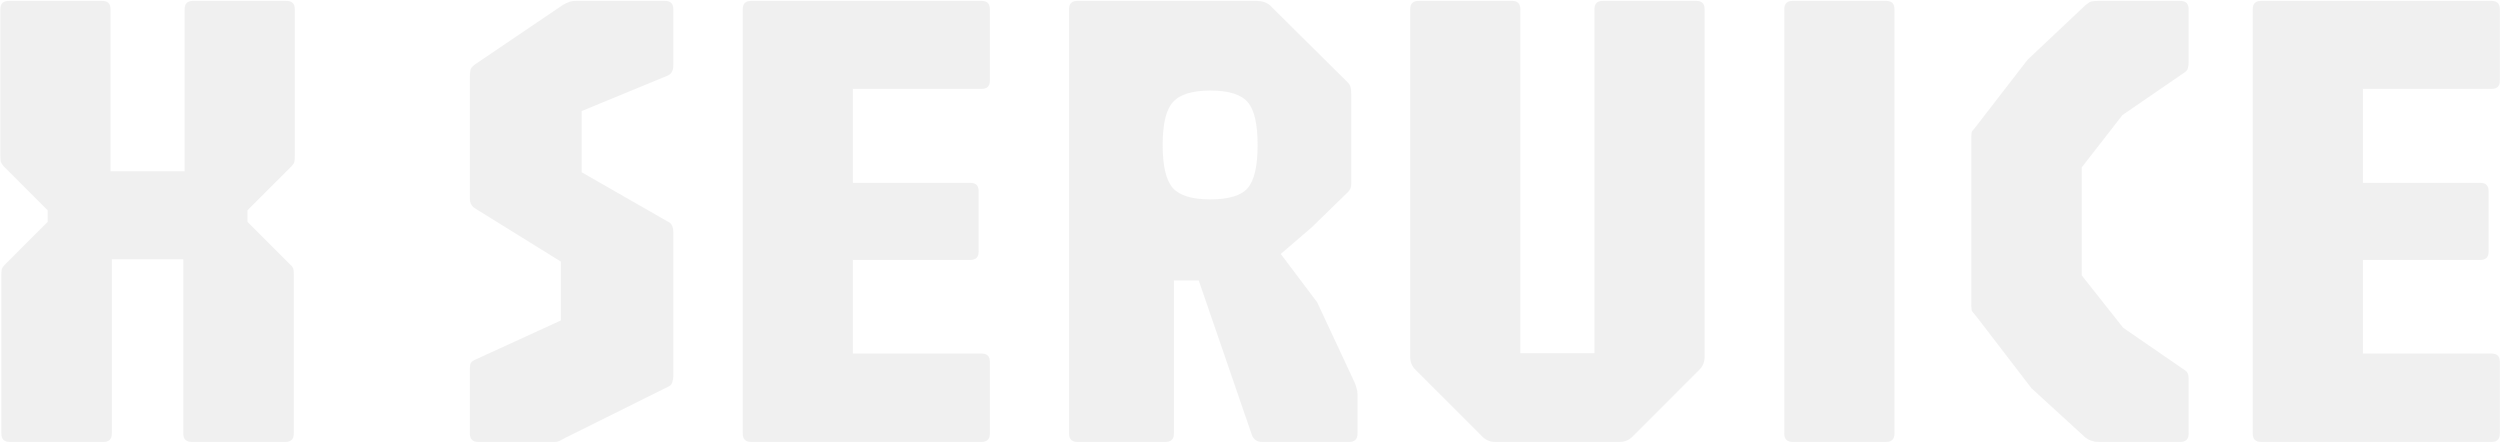 <svg width="1058" height="187" viewBox="0 0 1058 187" fill="none" xmlns="http://www.w3.org/2000/svg">
<path opacity="0.5" d="M4.075 187C1.742 187 0.575 185.833 0.575 183.5V116.3C0.575 115.46 0.622 114.713 0.715 114.06C0.902 113.407 1.322 112.753 1.975 112.1L20.175 93.9V89L1.555 70.38C0.902 69.633 0.482 68.933 0.295 68.28C0.202 67.627 0.155 66.927 0.155 66.18V3.88C0.155 1.547 1.322 0.38 3.655 0.38H43.276C45.609 0.38 46.776 1.547 46.776 3.88V72.48H78.135V3.88C78.135 1.547 79.302 0.38 81.635 0.38H121.255C123.589 0.38 124.755 1.547 124.755 3.88V66.18C124.755 66.927 124.709 67.627 124.615 68.28C124.522 68.933 124.102 69.633 123.355 70.38L104.735 89V93.9L122.935 112.1C123.682 112.753 124.102 113.407 124.195 114.06C124.289 114.713 124.335 115.46 124.335 116.3V183.5C124.335 185.833 123.169 187 120.835 187H81.076C78.742 187 77.576 185.833 77.576 183.5V109.72H47.336V183.5C47.336 185.833 46.169 187 43.836 187H4.075ZM202.346 187C200.013 187 198.846 185.833 198.846 183.5V157.18C198.846 155.967 198.893 154.987 198.986 154.24C199.173 153.493 199.733 152.887 200.666 152.42L237.346 135.62V110.7L201.226 88.3C199.639 87.367 198.846 85.967 198.846 84.1V32.72C198.846 31.227 198.939 30.153 199.126 29.5C199.313 28.753 200.013 27.96 201.226 27.12L238.046 2.2C238.979 1.64 239.819 1.22 240.566 0.94C241.406 0.567 242.433 0.38 243.646 0.38H281.446C283.779 0.38 284.946 1.547 284.946 3.88V27.68C284.946 29.733 284.246 31.133 282.846 31.88L246.166 47V72.9L282.846 93.9C284.246 94.553 284.946 96.047 284.946 98.38V159.28C284.946 160.027 284.806 160.82 284.526 161.66C284.339 162.5 283.873 163.107 283.126 163.48L239.166 185.32C238.606 185.6 237.906 185.973 237.066 186.44C236.319 186.813 235.573 187 234.826 187H202.346ZM317.835 187C315.502 187 314.335 185.833 314.335 183.5V3.88C314.335 1.547 315.502 0.38 317.835 0.38H415.415C417.748 0.38 418.915 1.547 418.915 3.88V34.12C418.915 36.453 417.748 37.62 415.415 37.62H360.955V77.38H410.655C412.988 77.38 414.155 78.547 414.155 80.88V106.5C414.155 108.833 412.988 110 410.655 110H360.955V149.62H415.415C417.748 149.62 418.915 150.787 418.915 153.12V183.5C418.915 185.833 417.748 187 415.415 187H317.835ZM455.921 187C453.588 187 452.421 185.833 452.421 183.5V3.88C452.421 1.547 453.588 0.38 455.921 0.38H531.801C534.041 0.38 535.908 0.987 537.401 2.2L569.601 34.12C570.628 35.053 571.234 35.847 571.421 36.5C571.701 37.153 571.841 38.227 571.841 39.72V78.08C571.841 79.293 571.374 80.367 570.441 81.3L555.041 96.28L542.021 107.48L557.421 127.92L573.241 161.8C573.614 162.64 573.894 163.48 574.081 164.32C574.361 165.067 574.501 166 574.501 167.12V183.5C574.501 185.833 573.334 187 571.001 187H534.041C531.988 187 530.588 186.067 529.841 184.2L507.301 118.68H496.801V183.5C496.801 185.833 495.634 187 493.301 187H455.921ZM512.201 84.38C519.948 84.38 525.221 82.793 528.021 79.62C530.821 76.353 532.221 70.287 532.221 61.42C532.221 52.46 530.821 46.393 528.021 43.22C525.221 39.953 519.948 38.32 512.201 38.32C504.548 38.32 499.274 39.953 496.381 43.22C493.488 46.393 492.041 52.46 492.041 61.42C492.041 70.287 493.488 76.353 496.381 79.62C499.274 82.793 504.548 84.38 512.201 84.38ZM632.776 187C630.536 187 628.669 186.207 627.176 184.62L599.176 156.62C597.589 155.127 596.796 153.26 596.796 151.02V3.88C596.796 1.547 597.963 0.38 600.296 0.38H639.916C642.249 0.38 643.416 1.547 643.416 3.88V149.48H674.776V3.88C674.776 1.547 675.943 0.38 678.276 0.38H717.896C720.229 0.38 721.396 1.547 721.396 3.88V151.02C721.396 153.26 720.603 155.127 719.016 156.62L691.016 184.62C689.523 186.207 687.656 187 685.416 187H632.776ZM758.616 187C756.283 187 755.116 185.833 755.116 183.5V3.88C755.116 1.547 756.283 0.38 758.616 0.38H798.236C800.57 0.38 801.736 1.547 801.736 3.88V183.5C801.736 185.833 800.57 187 798.236 187H758.616ZM888.154 187C886.007 187 884.14 186.393 882.554 185.18L859.734 164.32L836.634 134.22C835.607 132.913 834.954 132.12 834.674 131.84C834.394 131.467 834.254 130.627 834.254 129.32V57.92C834.254 56.613 834.394 55.773 834.674 55.4C835.047 55.027 835.7 54.233 836.634 53.02L858.054 25.3L882.554 2.2C883.58 1.36 884.374 0.847 884.934 0.66C885.587 0.473 886.66 0.38 888.154 0.38H922.734C925.067 0.38 926.234 1.547 926.234 3.88V26.28C926.234 27.027 926.14 27.82 925.954 28.66C925.86 29.407 925.394 30.06 924.554 30.62L898.234 48.68L881.014 70.8V116.58L898.514 138.7L924.554 156.62C925.3 157.087 925.767 157.647 925.954 158.3C926.14 158.953 926.234 159.653 926.234 160.4V183.5C926.234 185.833 925.067 187 922.734 187H888.154ZM956.859 187C954.525 187 953.359 185.833 953.359 183.5V3.88C953.359 1.547 954.525 0.38 956.859 0.38H1054.44C1056.77 0.38 1057.94 1.547 1057.94 3.88V34.12C1057.94 36.453 1056.77 37.62 1054.44 37.62H999.979V77.38H1049.68C1052.01 77.38 1053.18 78.547 1053.18 80.88V106.5C1053.18 108.833 1052.01 110 1049.68 110H999.979V149.62H1054.44C1056.77 149.62 1057.94 150.787 1057.94 153.12V183.5C1057.94 185.833 1056.77 187 1054.44 187H956.859Z" fill="#E2E2E2"/>
</svg>
